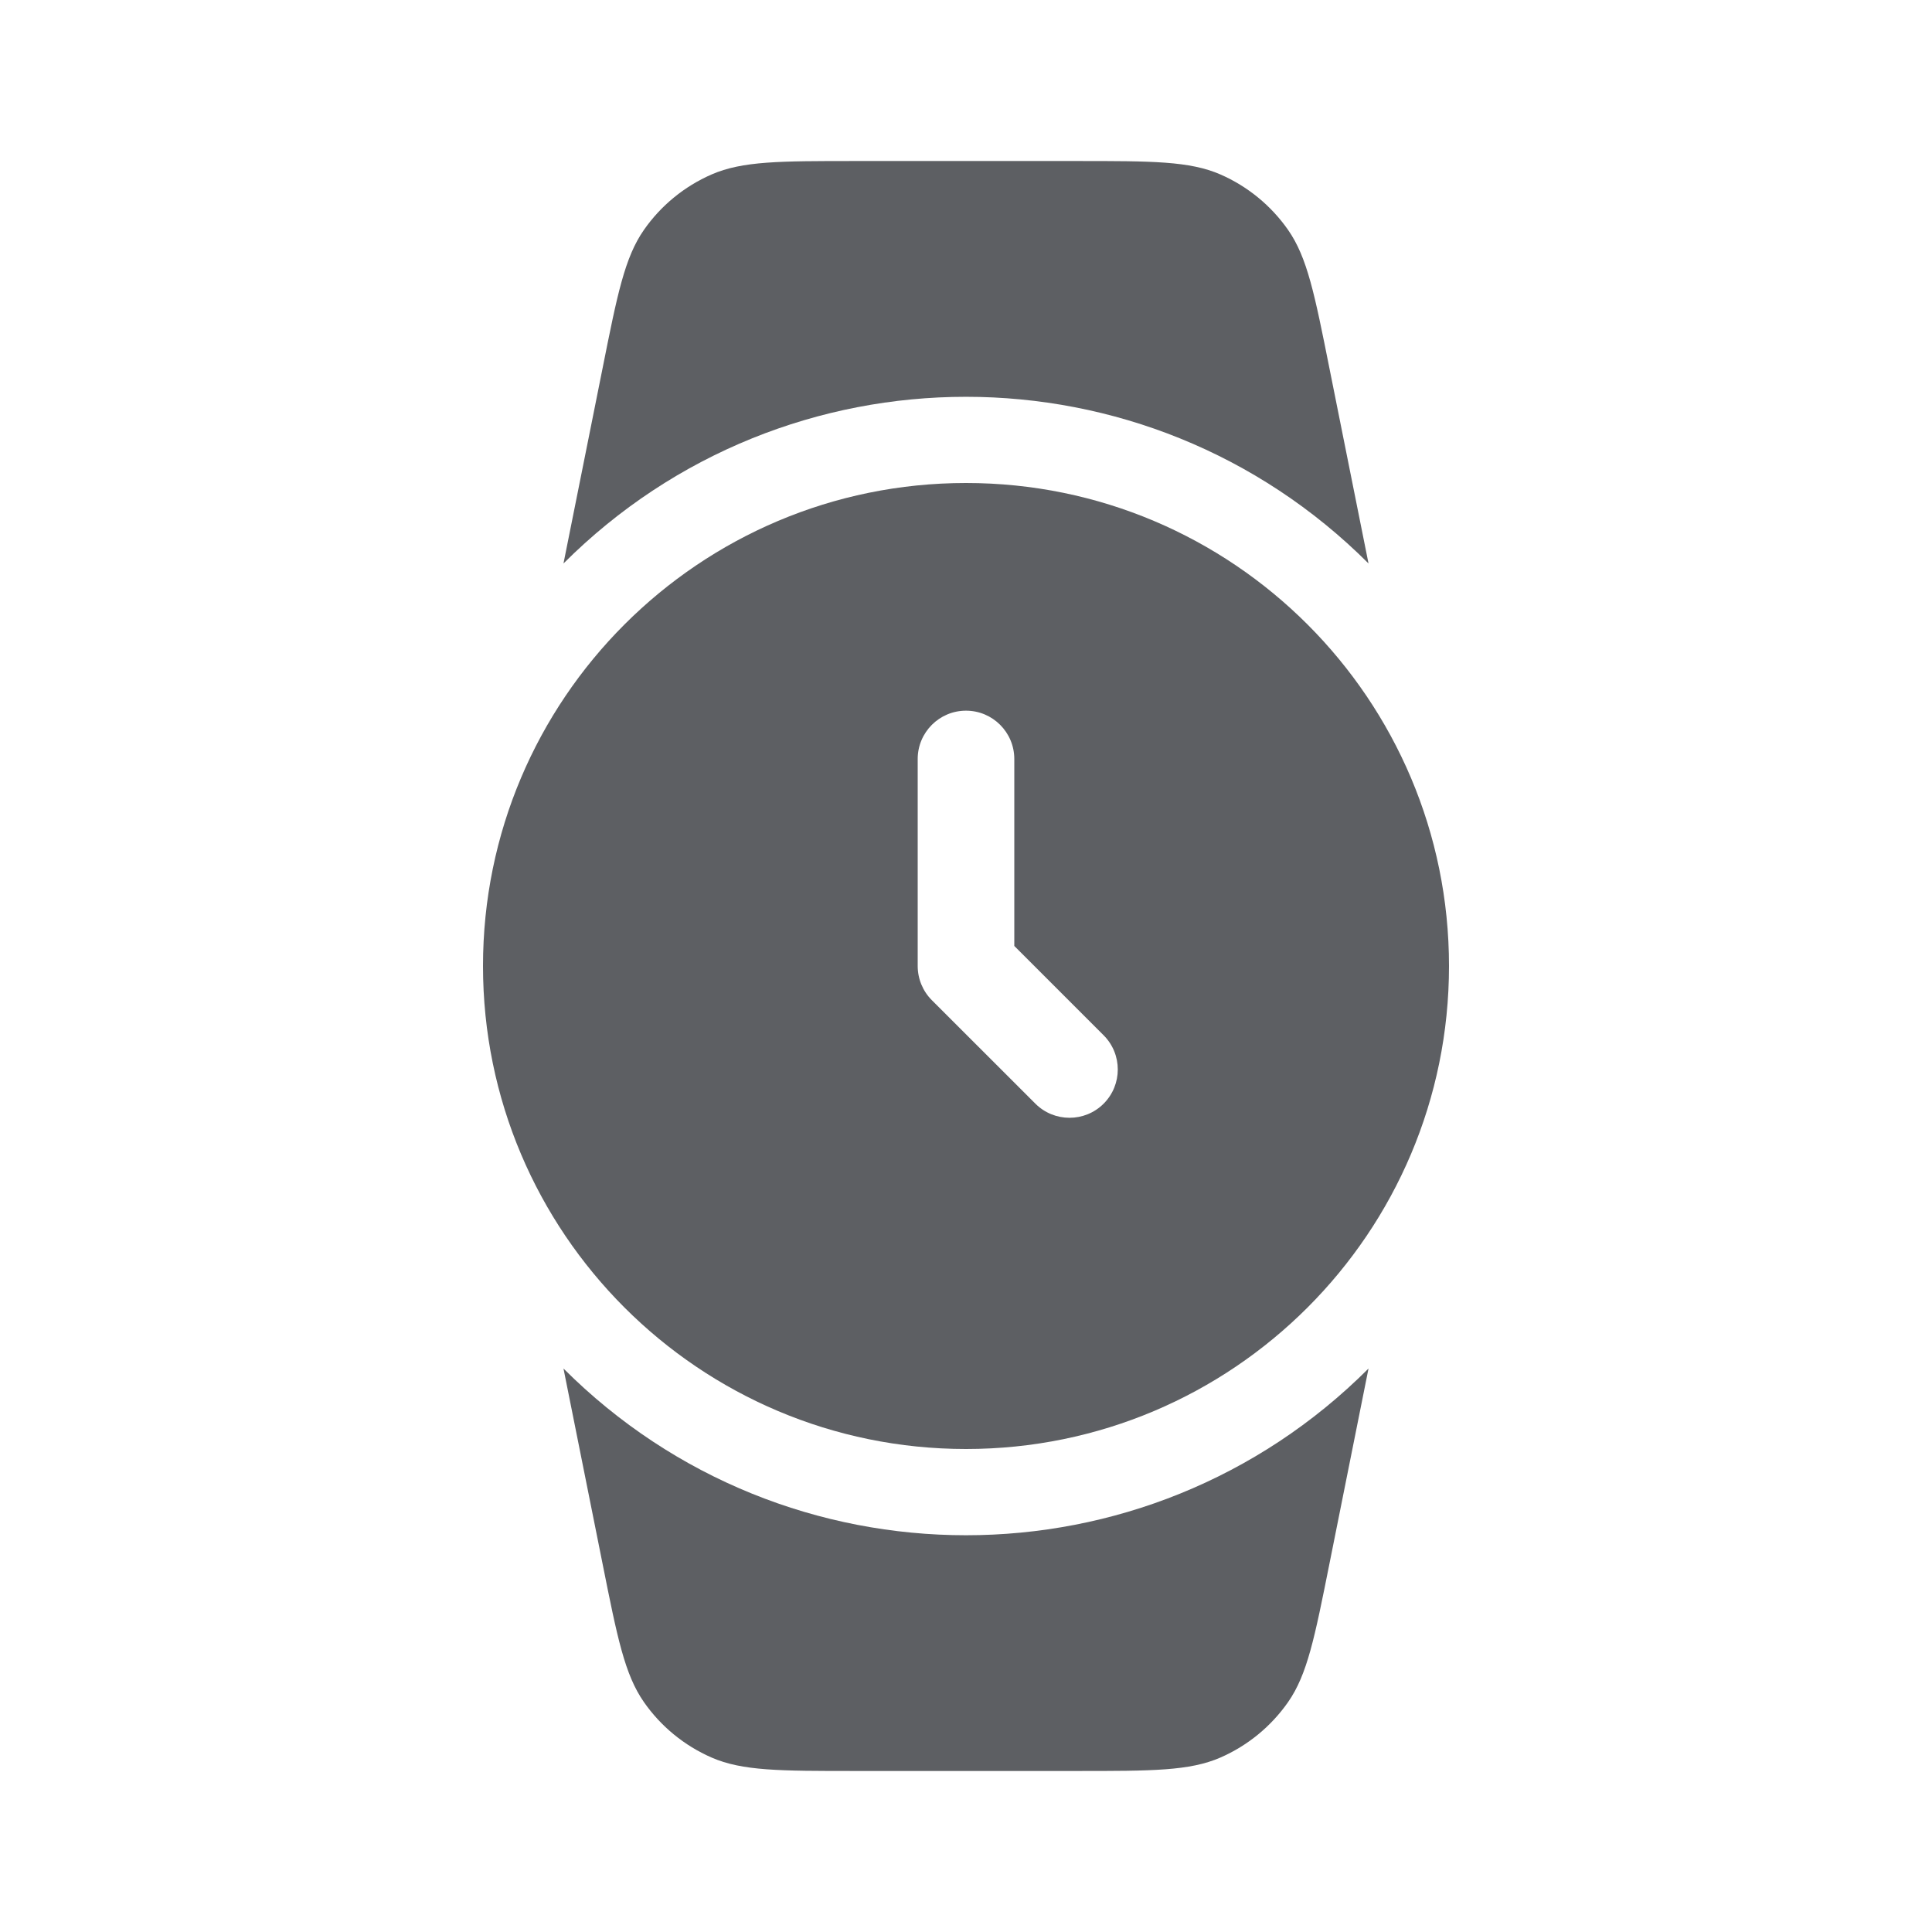 <svg width="32" height="32" viewBox="0 0 32 32" fill="none" xmlns="http://www.w3.org/2000/svg">
<path fill-rule="evenodd" clip-rule="evenodd" d="M24 16C24 20.418 20.418 24 16 24C11.582 24 8 20.418 8 16C8 11.582 11.582 8 16 8C20.418 8 24 11.582 24 16ZM16.8 12.571C16.8 12.13 16.442 11.771 16 11.771C15.558 11.771 15.2 12.13 15.2 12.571V16C15.2 16.212 15.284 16.416 15.434 16.566L17.149 18.28C17.461 18.592 17.968 18.592 18.28 18.28C18.592 17.967 18.592 17.461 18.28 17.148L16.8 15.668V12.571Z" fill="#5D5F63"/>
<path d="M9.333 22.667L9.981 25.904C10.225 27.125 10.347 27.736 10.666 28.193C10.947 28.596 11.335 28.913 11.785 29.11C12.296 29.333 12.918 29.333 14.165 29.333H17.835C19.081 29.333 19.704 29.333 20.215 29.11C20.665 28.913 21.052 28.596 21.334 28.193C21.653 27.736 21.775 27.125 22.019 25.904L22.019 25.904L22.667 22.667C18.985 26.349 13.015 26.349 9.333 22.667Z" fill="#5D5F63"/>
<path d="M17.835 2.667H14.165C12.918 2.667 12.296 2.667 11.785 2.89C11.335 3.087 10.947 3.404 10.666 3.807C10.347 4.264 10.225 4.875 9.981 6.097L9.333 9.333C13.015 5.652 18.985 5.652 22.667 9.333L22.019 6.097C21.775 4.875 21.653 4.264 21.334 3.807C21.052 3.404 20.665 3.087 20.215 2.89C19.704 2.667 19.081 2.667 17.835 2.667Z" fill="#5D5F63"/>
</svg>
